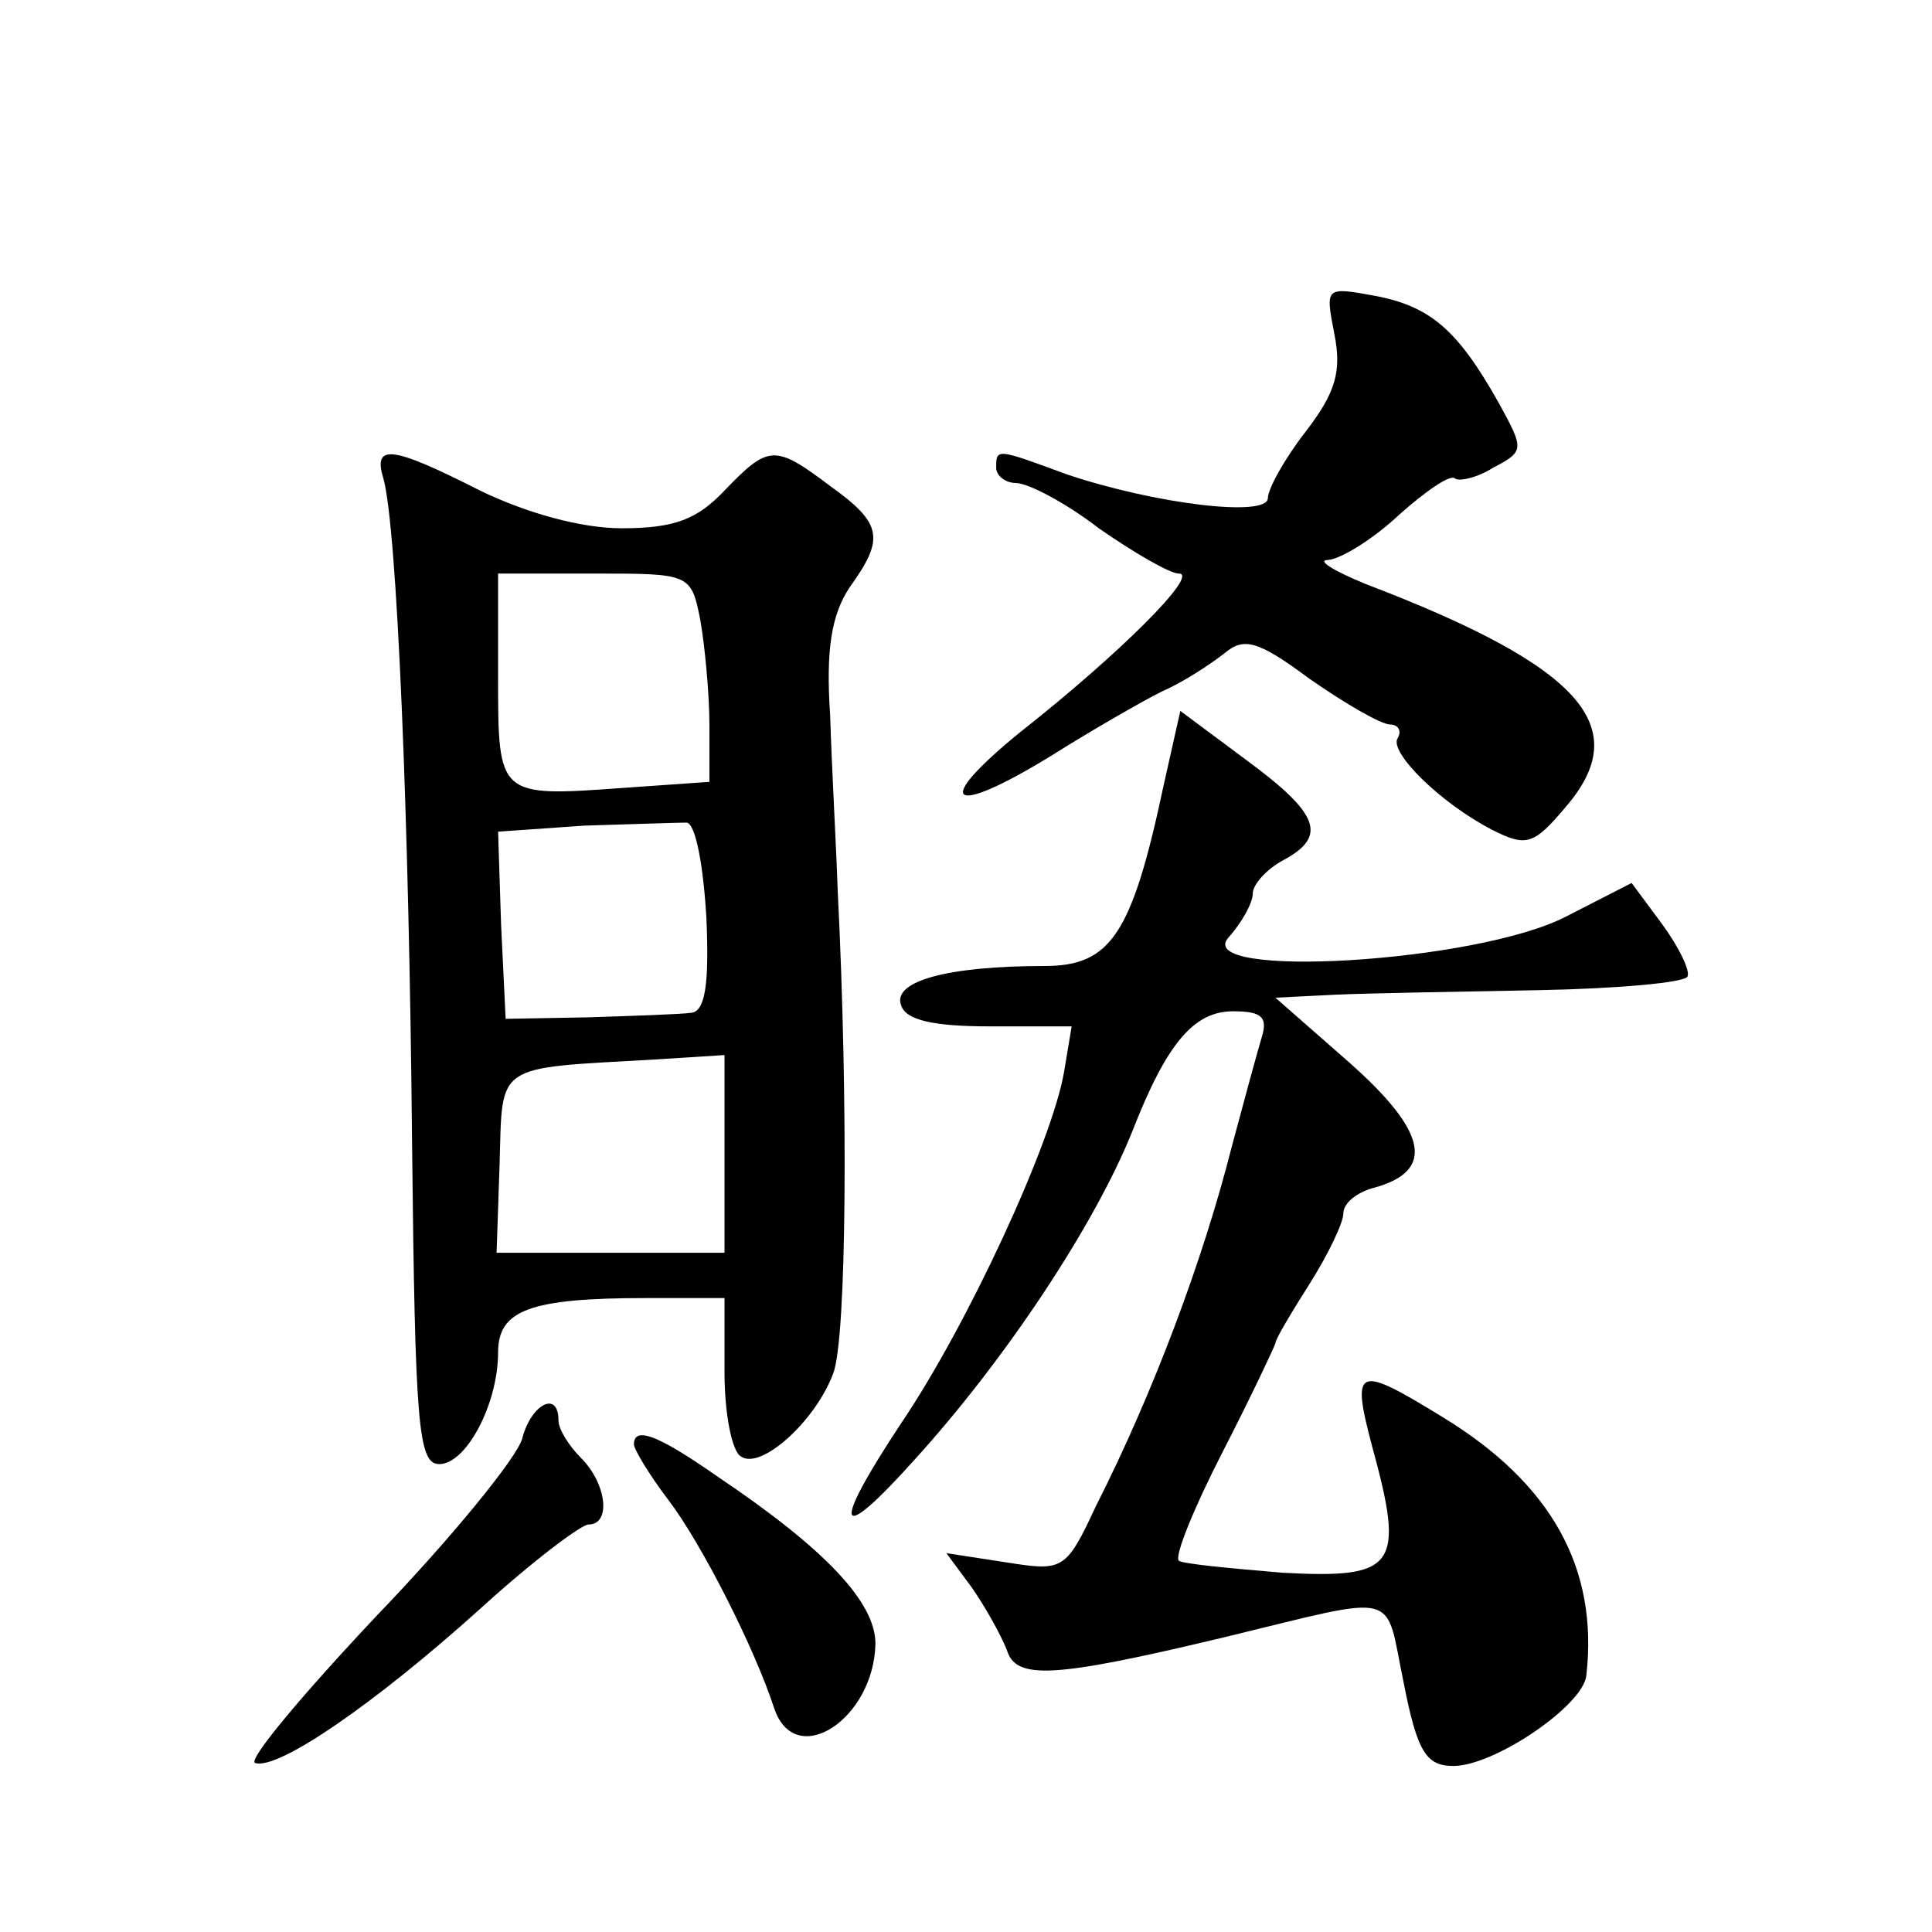 <?xml version="1.0" standalone="no"?>
<!DOCTYPE svg PUBLIC "-//W3C//DTD SVG 20010904//EN"
 "http://www.w3.org/TR/2001/REC-SVG-20010904/DTD/svg10.dtd">
<svg version="1.0" xmlns="http://www.w3.org/2000/svg"
 width="128pt" height="128pt" viewBox="0 0 128 128"
 preserveAspectRatio="xMidYMid meet">
<g transform="translate(0,128) scale(0.1,-0.1)"
fill="#0" stroke="none">
<path d="M884 1059 c5 -25 1 -39 -19 -65 -14 -18 -25 -38 -25 -44 0 -13 -75 -4
-134 16 -46 17 -46 17 -46 4 0 -5 6 -10 13 -10 8 0 33 -13 55 -30 23 -16 47 -30
53 -30 14 0 -39 -53 -105 -105 -59 -48 -47 -57 20 -16 27 17 60 36 74 43 14 6 32
18 41 25 13 11 22 9 57 -17 23 -16 47 -30 53 -30 5 0 8 -4 5 -9 -6 -9 28 -43 63
-61 22 -11 27 -10 48 15 46 53 12 93 -132 148 -22 9 -33 16 -25 16 9 1 30 14 47
30 18 16 34 27 37 24 2 -2 14 0 25 7 21 11 21 12 4 43 -27 48 -45 64 -82 71 -33
6 -33 6 -27 -25z M254 963 c9 -32 17 -223 19 -440 2 -187 4 -213 18 -213 18 0 39
40 39 74 0 28 21 36 98 36 l52 0 0 -49 c0 -28 5 -53 11 -56 13 -9 49 23 61 55 9
23 10 181 3 320 -1 30 -4 82 -5 116 -3 44 1 67 13 85 23 32 22 42 -13 67 -37 28
-41 27 -70 -3 -18 -19 -33 -25 -68 -25 -27 0 -63 10 -94 25 -59 30 -71 31 -64 8z
m210 -94 c3 -17 6 -49 6 -69 l0 -38 -57 -4 c-83 -6 -83 -6 -83 73 l0 69 64 0 c63
0 64 0 70 -31z m4 -197 c2 -45 -1 -62 -10 -63 -7 -1 -38 -2 -68 -3 l-55 -1 -3 62
-2 62 57 4 c32 1 63 2 68 2 6 -1 11 -29 13 -63z m12 -157 l0 -65 -75 0 -76 0 2
59 c2 67 -4 63 102 69 l47 3 0 -66z M771 760 c-21 -99 -35 -120 -79 -120 -64 0
-101 -10 -95 -26 3 -10 22 -14 59 -14 l54 0 -5 -30 c-8 -47 -64 -168 -108 -233
-47 -71 -43 -82 9 -24 60 66 119 155 144 217 23 59 41 80 67 80 19 0 23 -4 19 -17
-3 -10 -12 -43 -20 -73 -19 -75 -52 -163 -90 -238 -20 -43 -22 -43 -60 -37 l-39
6 17 -23 c9 -13 19 -31 23 -41 6 -20 30 -19 143 8 120 29 107 32 120 -30 9 -46
15 -55 33 -55 27 0 86 40 88 60 8 71 -23 127 -95 171 -57 35 -61 34 -47 -19 22
-80 16 -88 -59 -84 -36 3 -67 6 -69 8 -3 3 10 35 29 72 19 37 34 69 35 72 0 3 11
21 23 40 12 19 22 40 22 46 0 7 9 14 20 17 41 11 36 37 -16 83 l-49 43 40 2 c22
1 83 2 135 3 52 1 96 5 98 9 2 4 -6 20 -17 35 l-20 27 -43 -22 c-59 -31 -249 -42
-224 -14 9 10 16 23 16 29 0 6 9 16 20 22 30 16 24 31 -25 67 l-43 32 -11 -49z
M346 327 c-3 -12 -46 -65 -96 -117 -49 -52 -86 -96 -81 -98 15 -5 79 39 149 102
34 31 67 56 72 56 15 0 12 27 -5 44 -8 8 -15 19 -15 25 0 20 -18 11 -24 -12z M420
323 c0 -3 10 -20 23 -37 22 -29 57 -98 70 -138 14 -41 66 -7 67 43 0 27 -32 62
-105 111 -40 28 -55 33 -55 21z"/>
</g>
</svg>

